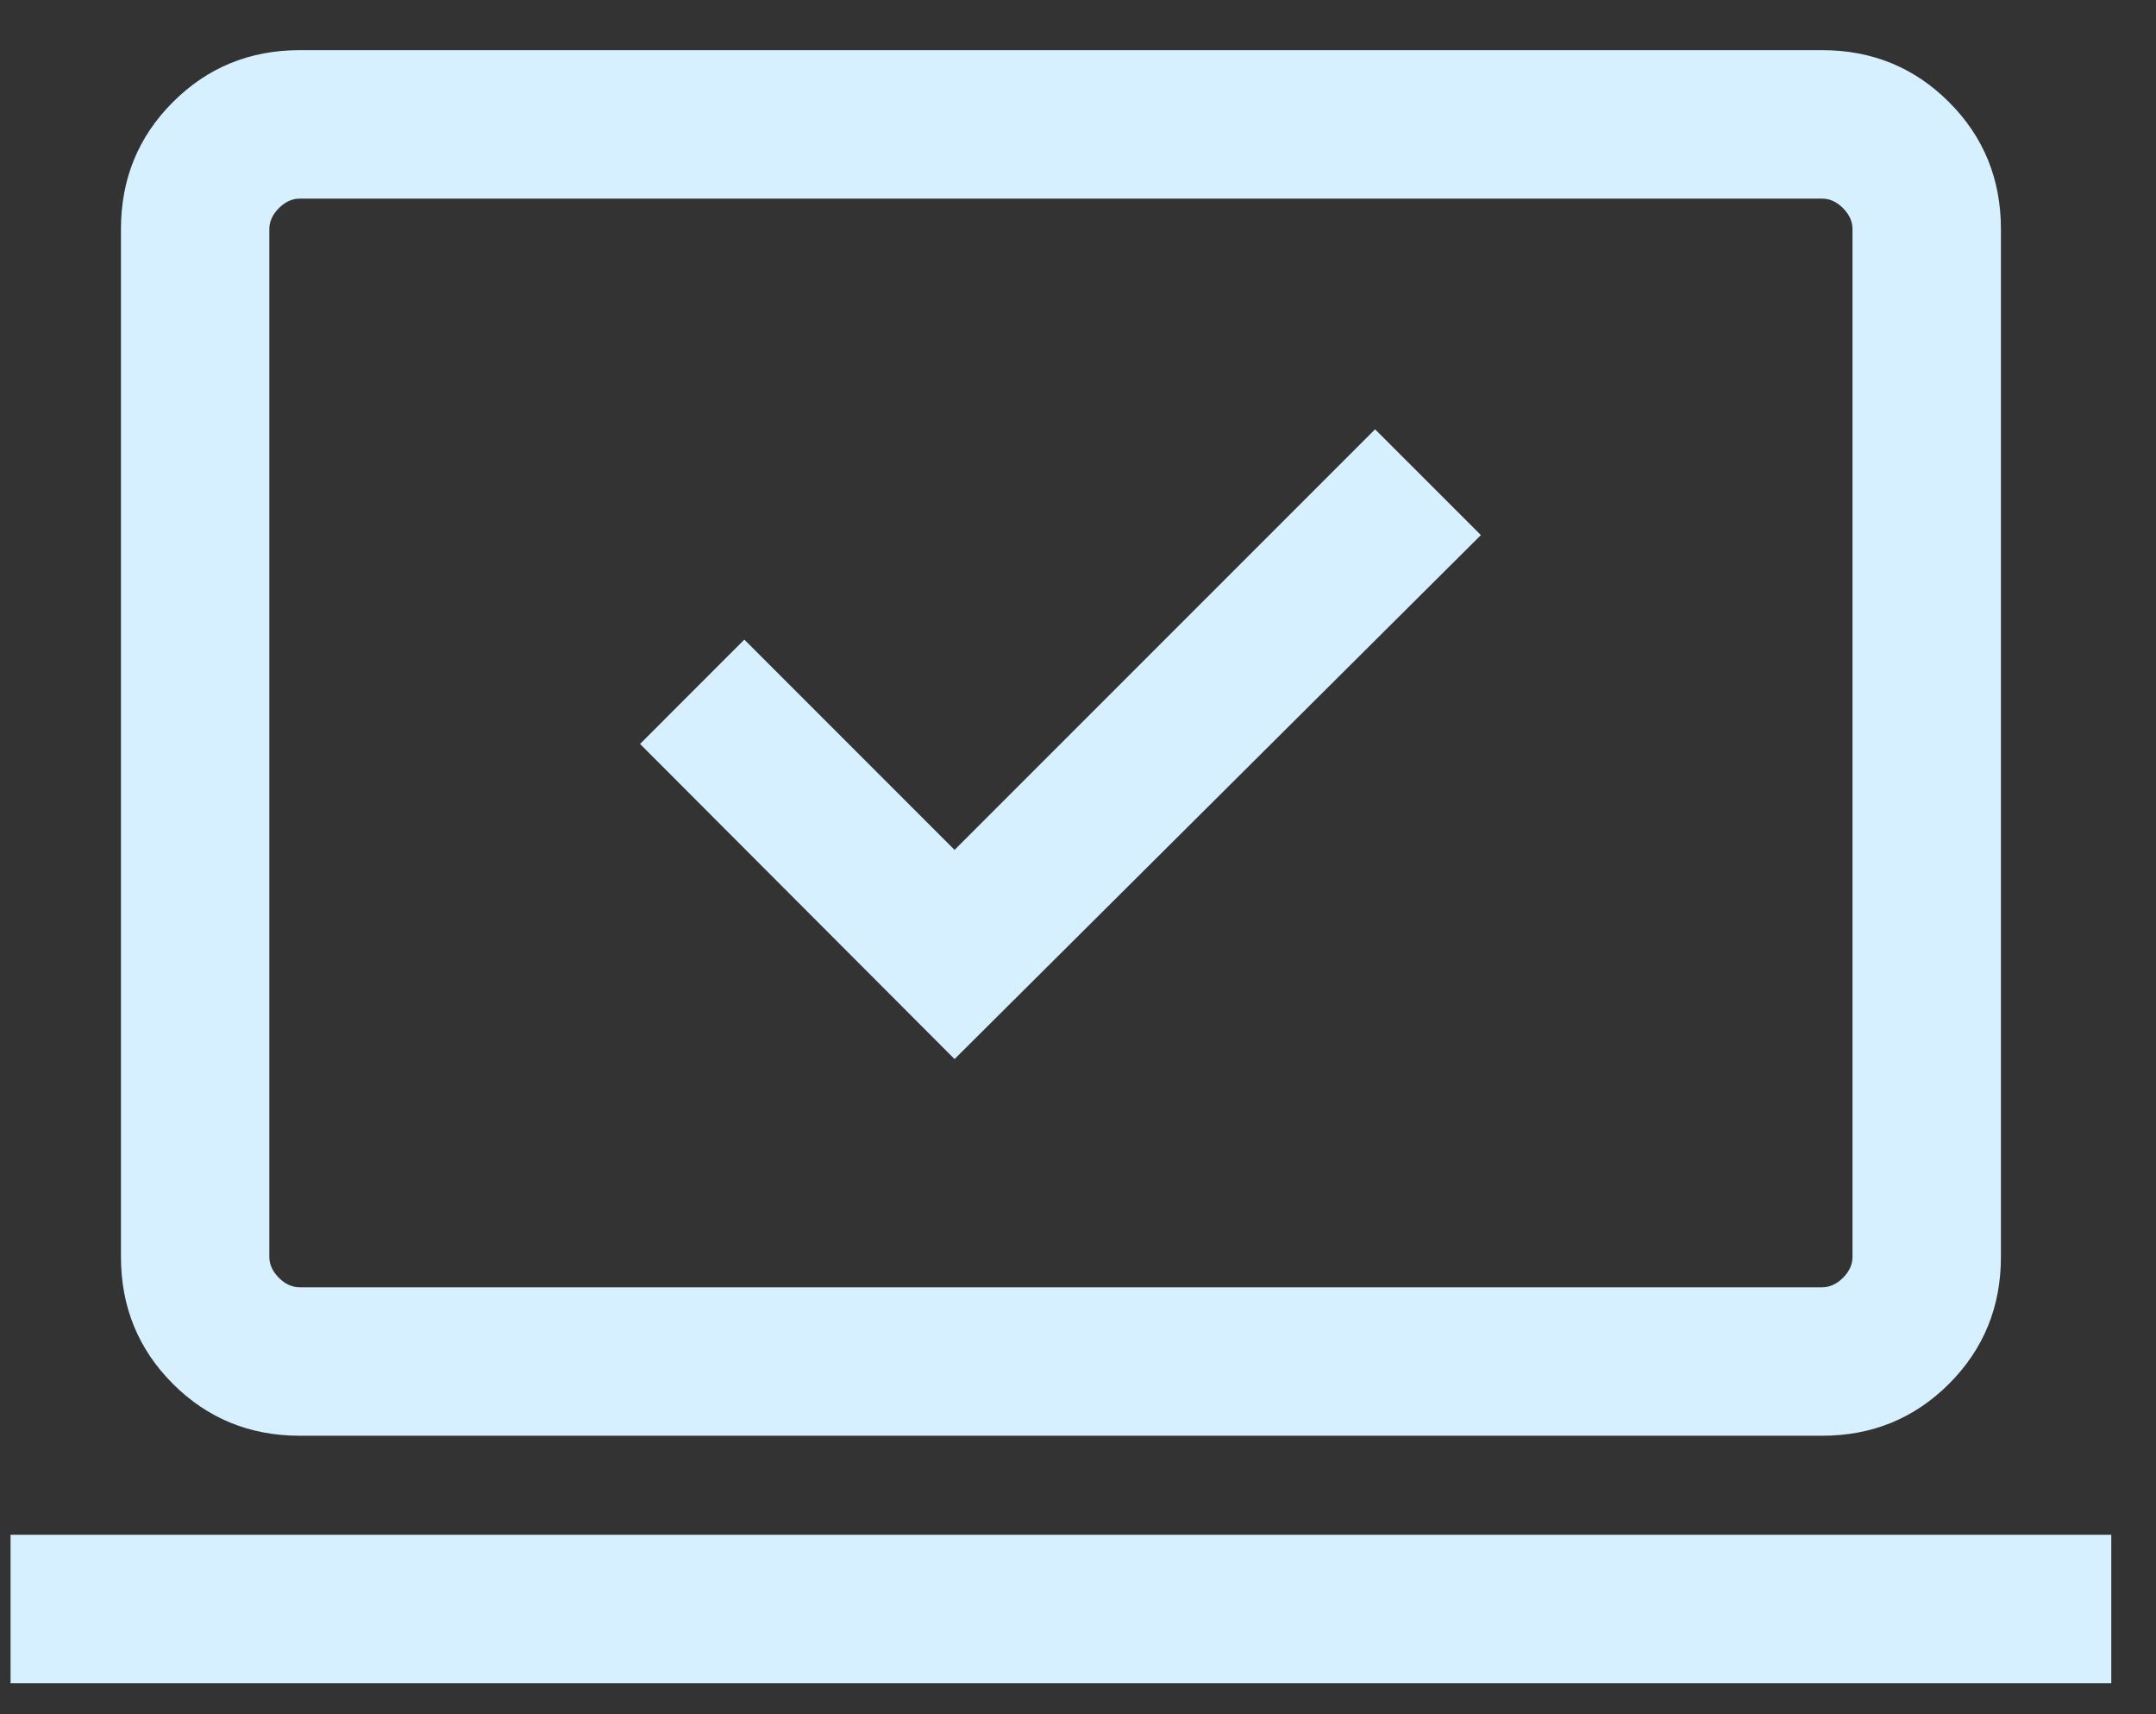 <?xml version="1.0" encoding="UTF-8"?>
<svg xmlns="http://www.w3.org/2000/svg" width="39" height="31" viewBox="0 0 39 31" fill="none">
  <rect x="0" y="0" width="39" height="31" fill="#333333" stroke="none"/>
  <g clip-path="url(#clip0_1382_14693)">
    <path d="M17.267 19.153L26.788 9.677L24.874 7.764L17.267 15.37L13.464 11.567L11.578 13.454L17.267 19.153ZM0.191 30.44V27.755H38.191V30.44H0.191ZM5.423 25.965C4.519 25.965 3.754 25.652 3.127 25.026C2.501 24.399 2.188 23.634 2.188 22.73V4.143C2.188 3.238 2.501 2.473 3.127 1.847C3.754 1.22 4.519 0.907 5.423 0.907H32.96C33.864 0.907 34.629 1.22 35.256 1.847C35.882 2.473 36.195 3.238 36.195 4.143V22.73C36.195 23.634 35.882 24.399 35.256 25.026C34.629 25.652 33.864 25.965 32.96 25.965H5.423ZM5.423 23.28H32.96C33.097 23.28 33.224 23.223 33.338 23.109C33.453 22.994 33.51 22.867 33.51 22.73V4.143C33.51 4.005 33.453 3.879 33.338 3.764C33.224 3.649 33.097 3.592 32.96 3.592H5.423C5.285 3.592 5.159 3.649 5.045 3.764C4.93 3.879 4.872 4.005 4.872 4.143V22.73C4.872 22.867 4.93 22.994 5.045 23.109C5.159 23.223 5.285 23.28 5.423 23.28Z" fill="#D7F0FF"></path>
  </g>
  <defs>
    <clipPath id="clip0_1382_14693">
      <rect width="38" height="29.533" fill="white" transform="translate(0.191 0.907)"></rect>
    </clipPath>
  </defs>
</svg>
